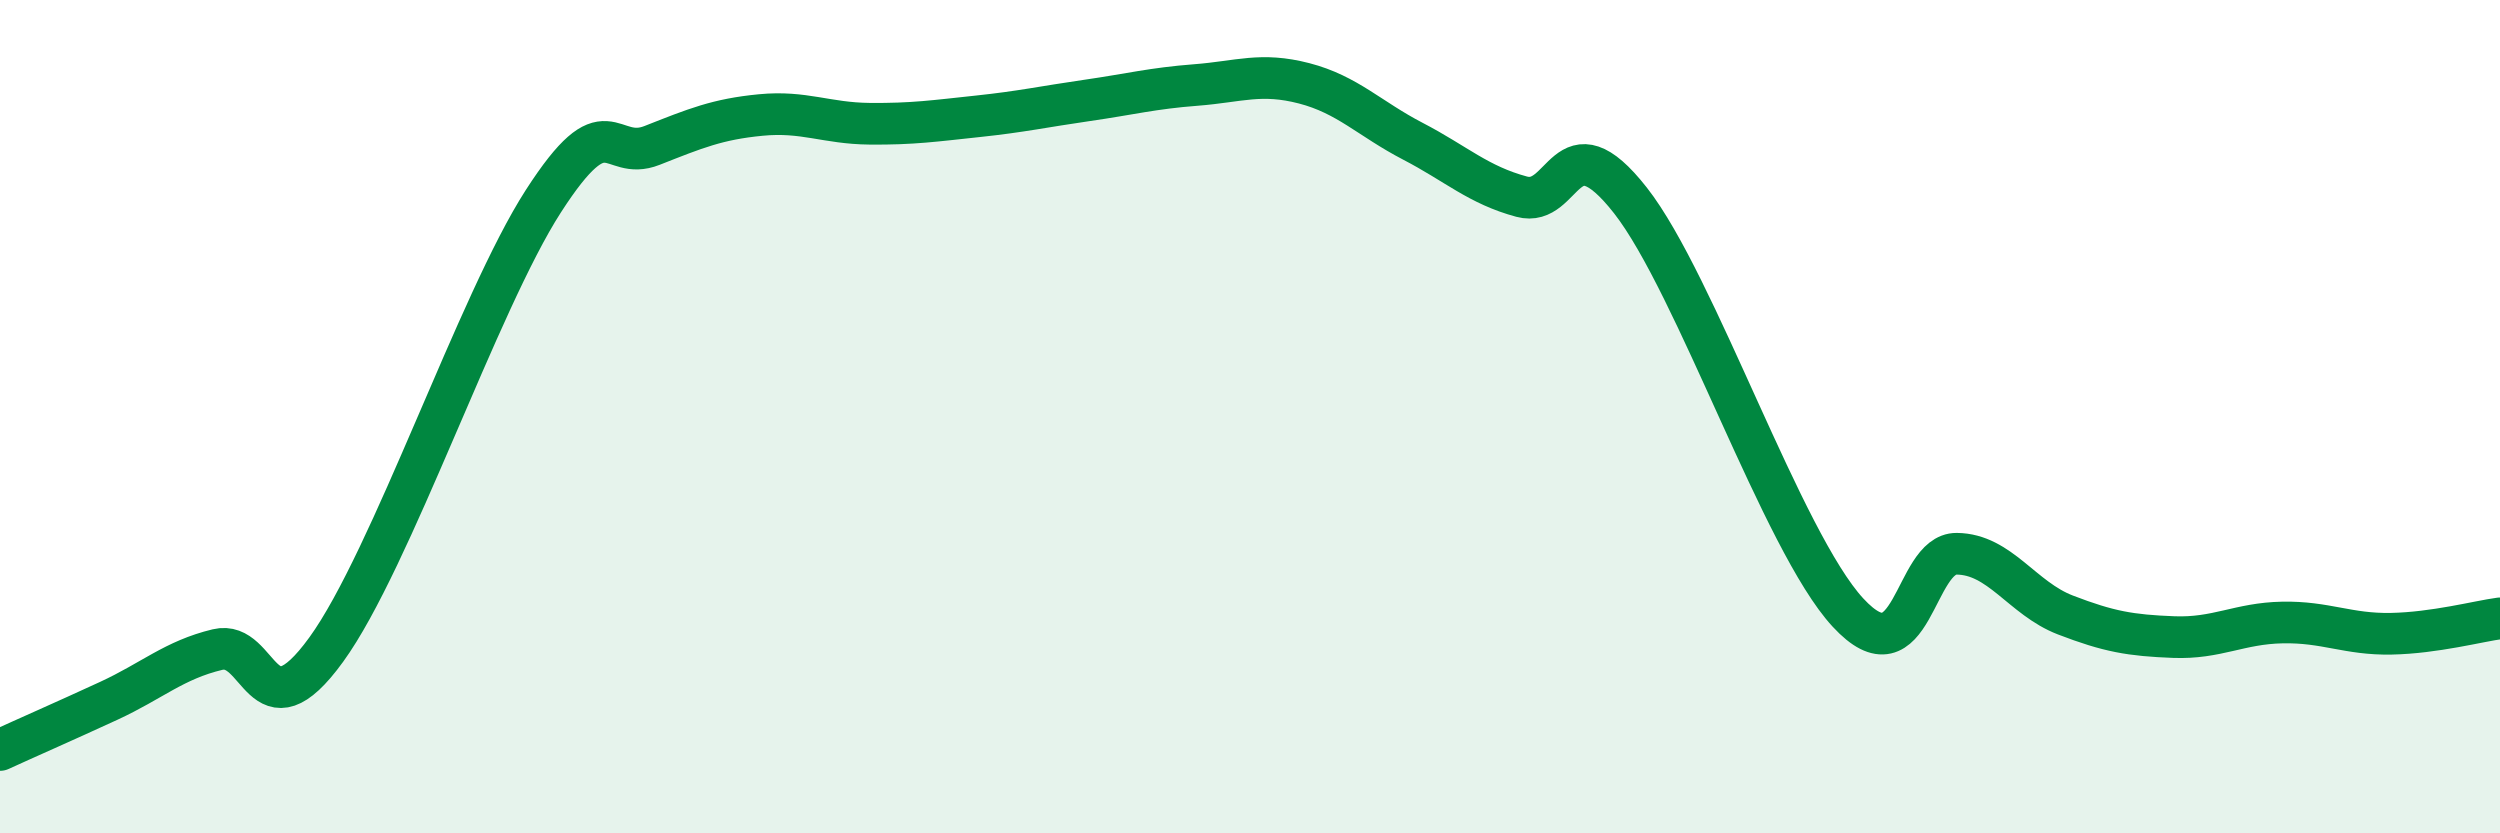 
    <svg width="60" height="20" viewBox="0 0 60 20" xmlns="http://www.w3.org/2000/svg">
      <path
        d="M 0,18 C 0.52,17.76 1.57,17.3 2.61,16.82 C 3.65,16.34 4.18,15.84 5.22,15.59 C 6.26,15.34 6.27,17.74 7.83,15.59 C 9.39,13.44 11.48,7.25 13.04,4.83 C 14.6,2.41 14.61,3.9 15.65,3.49 C 16.69,3.08 17.22,2.86 18.26,2.76 C 19.3,2.66 19.83,2.96 20.87,2.97 C 21.91,2.98 22.44,2.9 23.48,2.79 C 24.52,2.68 25.05,2.56 26.09,2.41 C 27.13,2.26 27.66,2.12 28.7,2.04 C 29.74,1.96 30.26,1.73 31.3,2 C 32.34,2.27 32.87,2.85 33.91,3.39 C 34.95,3.93 35.48,4.44 36.52,4.72 C 37.56,5 37.56,2.81 39.13,4.81 C 40.7,6.81 42.78,13 44.35,14.7 C 45.92,16.4 45.92,13.28 46.96,13.29 C 48,13.3 48.53,14.36 49.57,14.76 C 50.61,15.16 51.13,15.25 52.17,15.29 C 53.21,15.33 53.74,14.96 54.78,14.94 C 55.82,14.92 56.35,15.23 57.39,15.21 C 58.43,15.19 59.48,14.91 60,14.84L60 20L0 20Z"
        fill="#008740"
        opacity="0.1"
        stroke-linecap="round"
        stroke-linejoin="round"
      />
      <path
        d="M 0,18 C 0.52,17.76 1.57,17.3 2.61,16.82 C 3.65,16.34 4.18,15.84 5.22,15.59 C 6.26,15.34 6.27,17.74 7.83,15.59 C 9.39,13.44 11.48,7.25 13.04,4.83 C 14.6,2.41 14.61,3.9 15.65,3.49 C 16.69,3.08 17.22,2.86 18.26,2.76 C 19.3,2.66 19.83,2.96 20.87,2.97 C 21.91,2.98 22.44,2.9 23.48,2.79 C 24.52,2.68 25.05,2.56 26.09,2.41 C 27.13,2.26 27.66,2.12 28.7,2.04 C 29.74,1.96 30.26,1.73 31.3,2 C 32.34,2.27 32.87,2.85 33.91,3.39 C 34.95,3.93 35.48,4.44 36.52,4.72 C 37.56,5 37.56,2.81 39.13,4.81 C 40.7,6.81 42.78,13 44.35,14.7 C 45.92,16.4 45.92,13.28 46.96,13.29 C 48,13.3 48.53,14.36 49.57,14.76 C 50.61,15.16 51.13,15.25 52.17,15.29 C 53.21,15.33 53.74,14.96 54.78,14.94 C 55.82,14.92 56.35,15.23 57.39,15.21 C 58.43,15.19 59.48,14.91 60,14.84"
        stroke="#008740"
        stroke-width="1"
        fill="none"
        stroke-linecap="round"
        stroke-linejoin="round"
      />
    </svg>
  